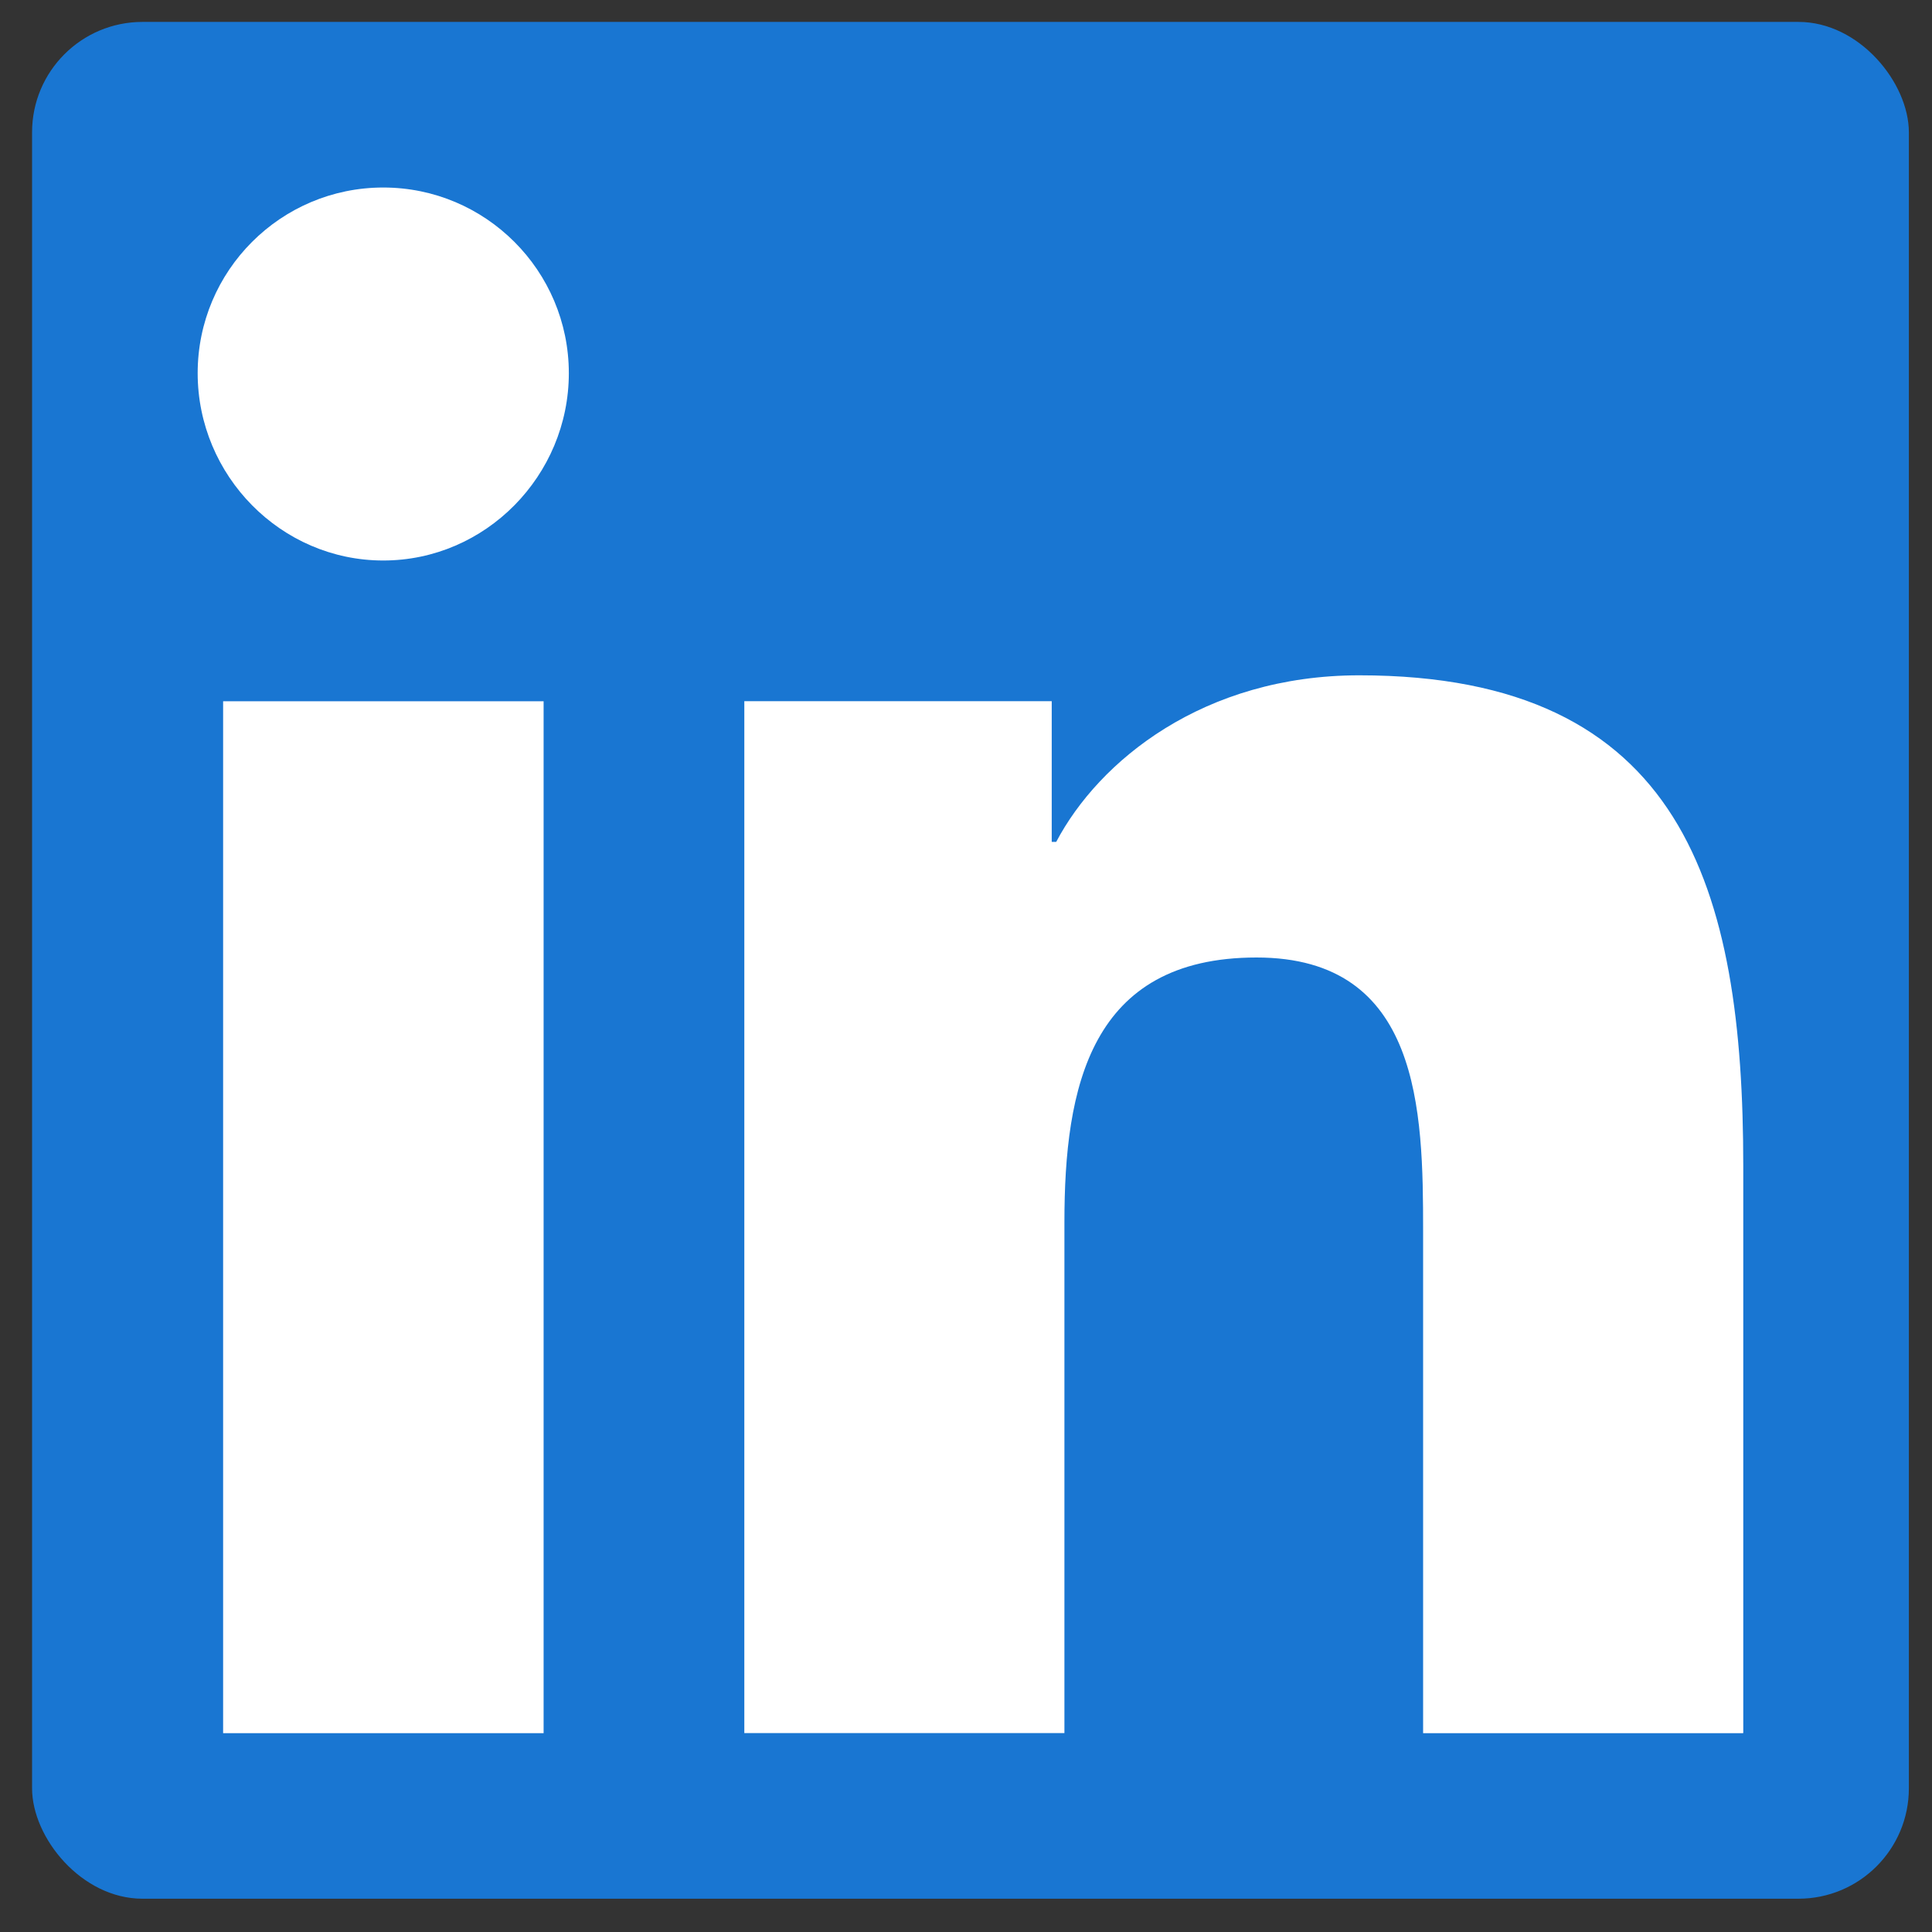 <svg width="35" height="35" viewBox="0 0 35 35" fill="none" xmlns="http://www.w3.org/2000/svg">
<rect x="0" y="0" width="35" height="35" fill="#333333" stroke="none"/>
<rect x="0.581" y="0.397" width="34" height="34" rx="2" fill="#1976D2"/>
<path d="M31.573 31.398V31.396H31.581V21.127C31.581 16.104 30.499 12.234 24.626 12.234C21.803 12.234 19.908 13.783 19.134 15.252H19.053V12.703H13.484V31.396H19.283V22.14C19.283 19.703 19.745 17.346 22.763 17.346C25.737 17.346 25.781 20.128 25.781 22.296V31.398H31.573Z" fill="white"/>
<path d="M4.042 12.704H9.848V31.398H4.042V12.704Z" fill="white"/>
<path d="M6.943 3.397C5.087 3.397 3.581 4.904 3.581 6.76C3.581 8.616 5.087 10.154 6.943 10.154C8.799 10.154 10.305 8.616 10.305 6.76C10.304 4.904 8.798 3.397 6.943 3.397V3.397Z" fill="white"/>
</svg>
